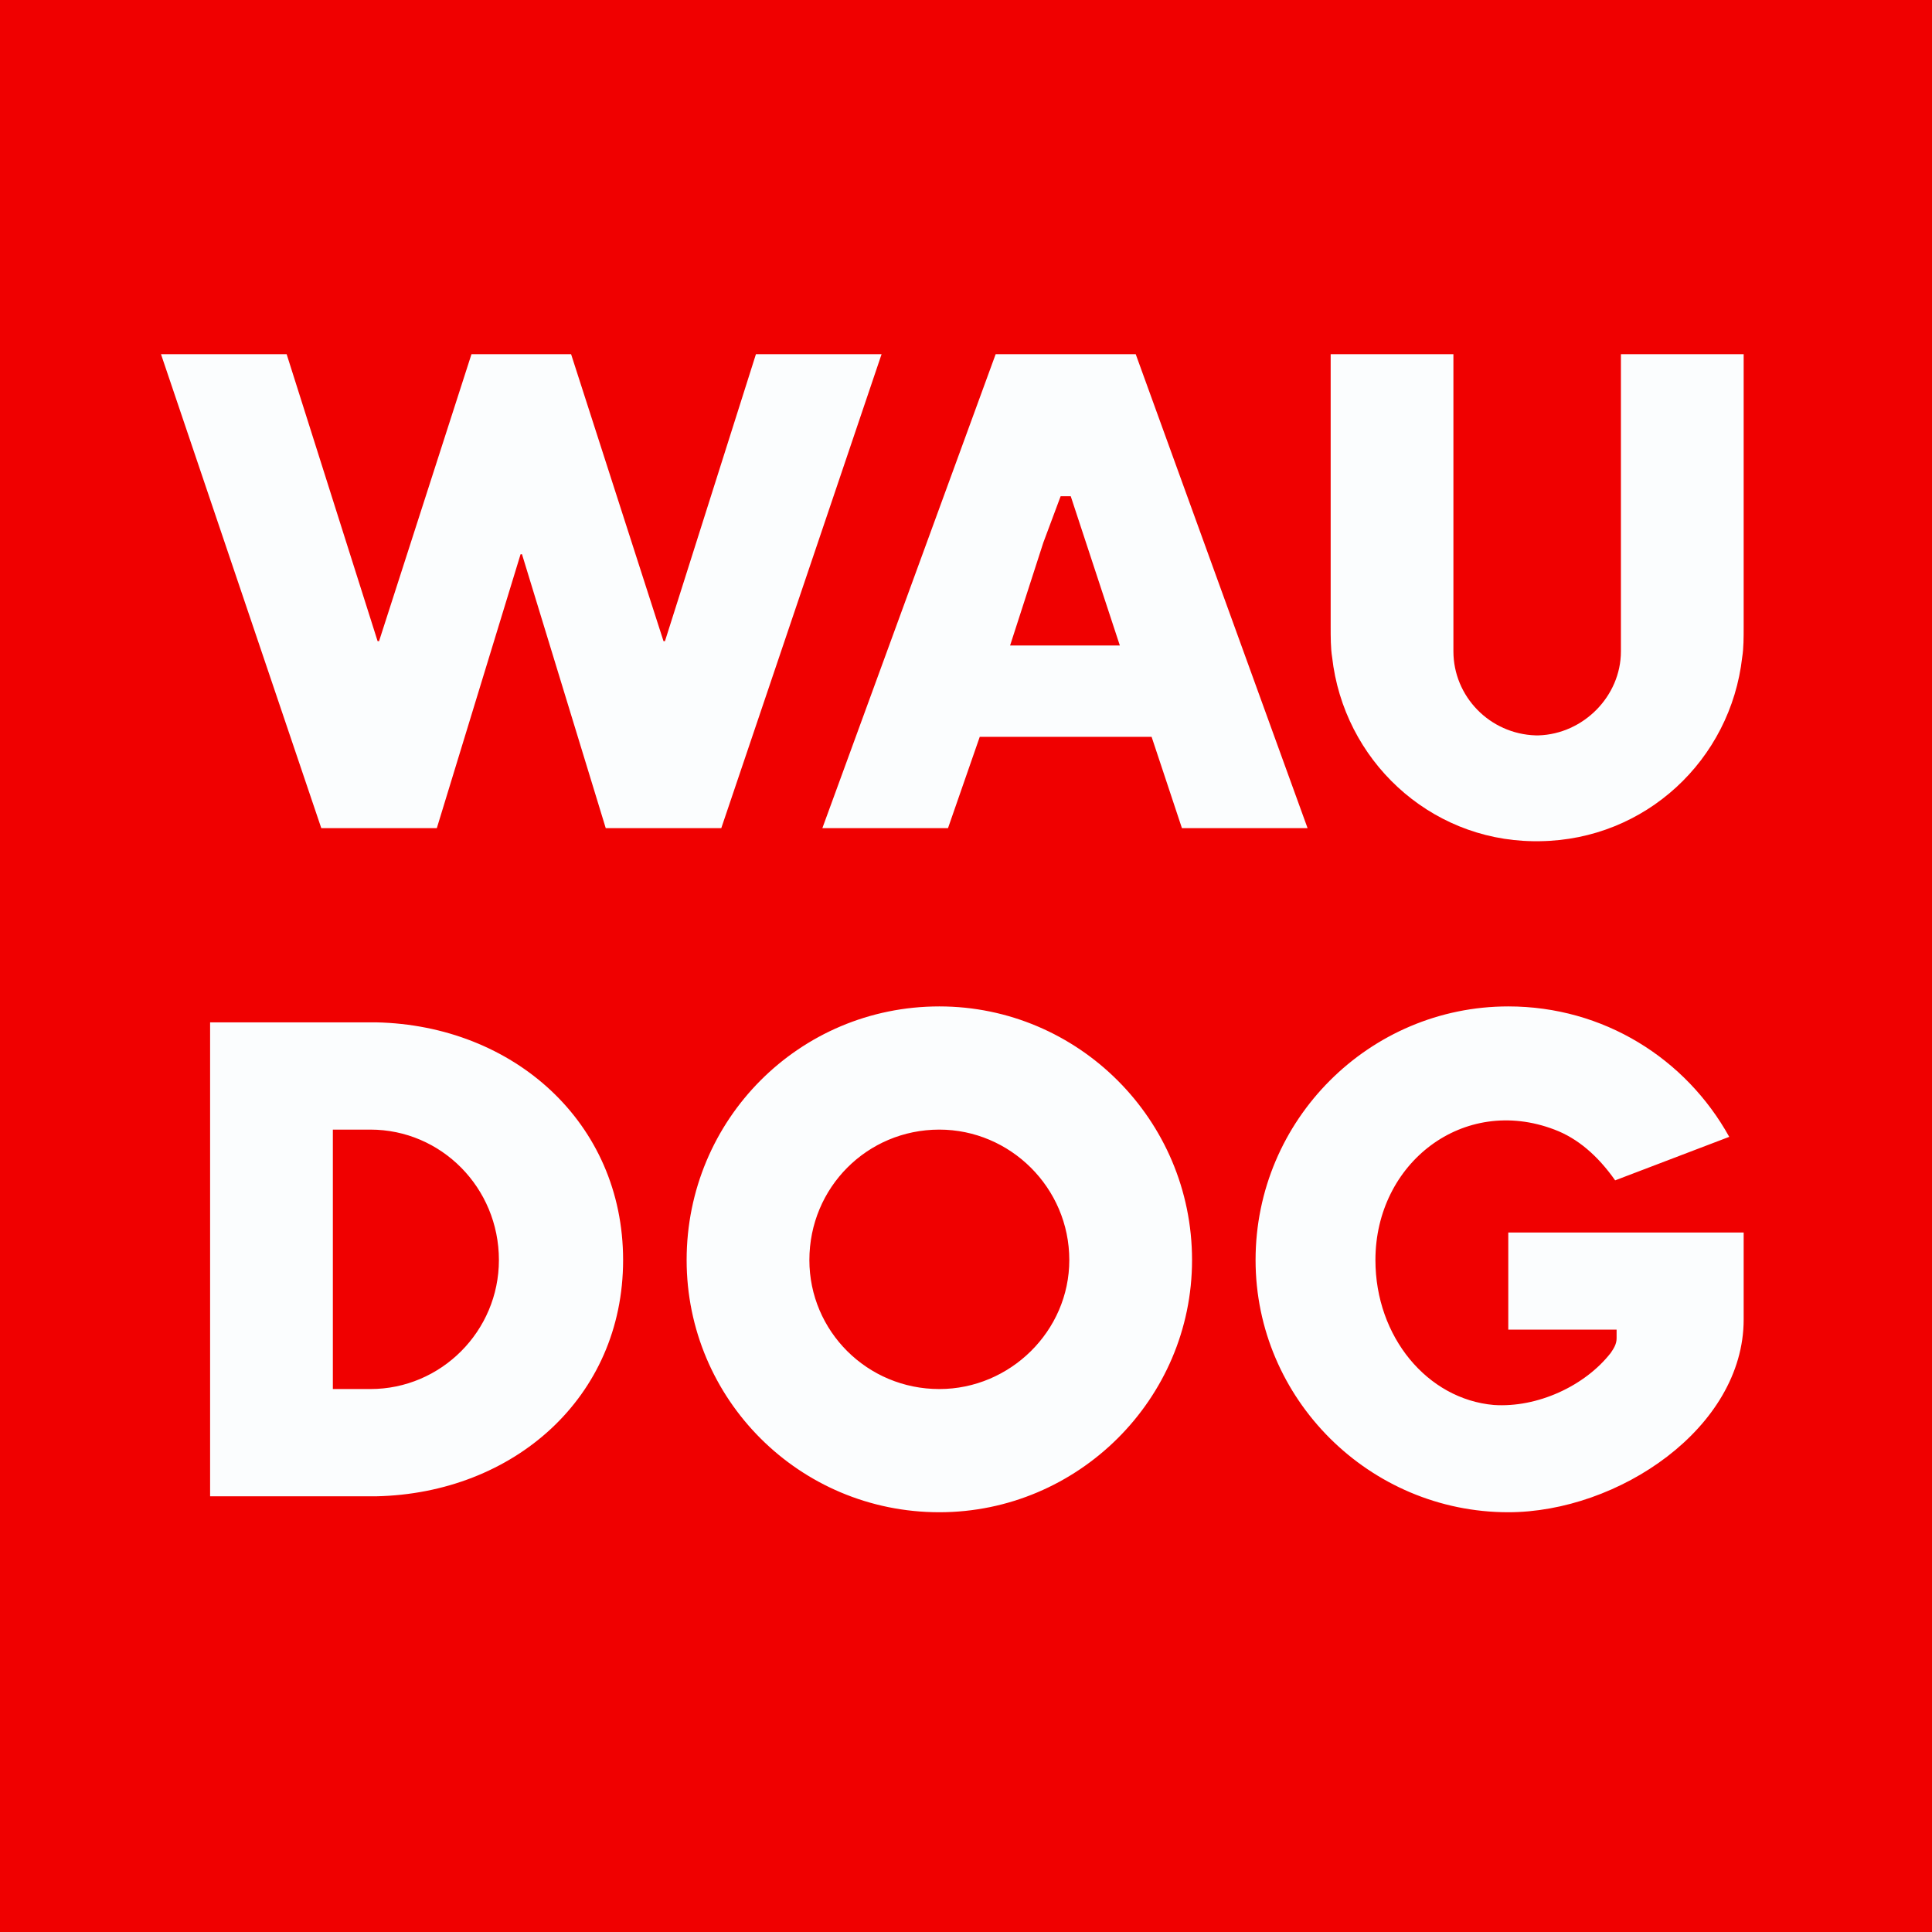 <svg width="60" height="60" viewBox="0 0 60 60" fill="none" xmlns="http://www.w3.org/2000/svg">
<rect width="60" height="60" fill="#F00000"/>
<rect width="50" height="50" transform="translate(5 5)" fill="#F00000"/>
<path fill-rule="evenodd" clip-rule="evenodd" d="M7.83 52.17H55V5H7.83V52.17Z" fill="#F00000"/>
<path fill-rule="evenodd" clip-rule="evenodd" d="M17.736 11L20.606 19.912H20.651L23.476 11H27.378L22.4 25.719H18.812L16.211 17.212H16.167L13.566 25.719H9.978L5 11H8.902L11.727 19.912H11.772L14.642 11C15.673 11 16.705 11 17.736 11ZM47.603 26.124C44.375 26.079 41.729 23.603 41.37 20.407C41.325 20.137 41.325 19.777 41.325 19.462V11H45.137V20.227C45.137 21.623 46.258 22.793 47.693 22.838C47.738 22.838 47.738 22.838 47.783 22.838C49.173 22.793 50.339 21.623 50.339 20.227V11H54.151V19.462C54.151 19.777 54.151 20.137 54.106 20.407C53.747 23.603 51.101 26.079 47.828 26.124C47.738 26.124 47.693 26.124 47.603 26.124ZM31.369 20.047H34.778L33.253 15.411H32.939L32.401 16.852L31.369 20.047ZM35.764 22.883H30.427L29.441 25.719H25.539L30.921 11H35.271L40.608 25.719H36.706L36.168 24.098L35.764 22.883ZM50.025 42.013C50.115 41.878 50.205 41.743 50.205 41.563V41.293H46.841V38.277C49.263 38.277 51.729 38.277 54.151 38.277V40.978C54.151 44.353 50.249 46.964 46.841 46.964C42.536 46.964 38.993 43.453 38.993 39.132C38.993 34.766 42.536 31.255 46.841 31.255C49.801 31.255 52.357 32.876 53.703 35.306L50.16 36.657C49.621 35.891 48.994 35.351 48.276 35.081C45.451 34.001 42.715 36.116 42.715 39.132C42.715 41.518 44.33 43.453 46.393 43.633C47.738 43.723 49.218 43.048 50.025 42.013ZM10.337 35.081V43.138H11.503C13.7 43.138 15.494 41.338 15.494 39.132C15.494 36.882 13.7 35.081 11.503 35.081H10.337ZM11.682 31.75C15.942 31.84 19.351 34.856 19.351 39.132C19.351 43.408 15.942 46.379 11.682 46.469H11.547C9.888 46.469 8.229 46.469 6.525 46.469V31.75C8.229 31.75 9.888 31.75 11.547 31.75H11.682ZM29.172 35.081C31.369 35.081 33.208 36.882 33.208 39.132C33.208 41.338 31.369 43.138 29.172 43.138C26.93 43.138 25.136 41.338 25.136 39.132C25.136 36.882 26.93 35.081 29.172 35.081ZM29.172 31.255C33.477 31.255 37.02 34.766 37.02 39.132C37.02 43.453 33.477 46.964 29.172 46.964C24.822 46.964 21.324 43.453 21.324 39.132C21.324 34.766 24.822 31.255 29.172 31.255Z" fill="#FBFDFE"/>
</svg>
